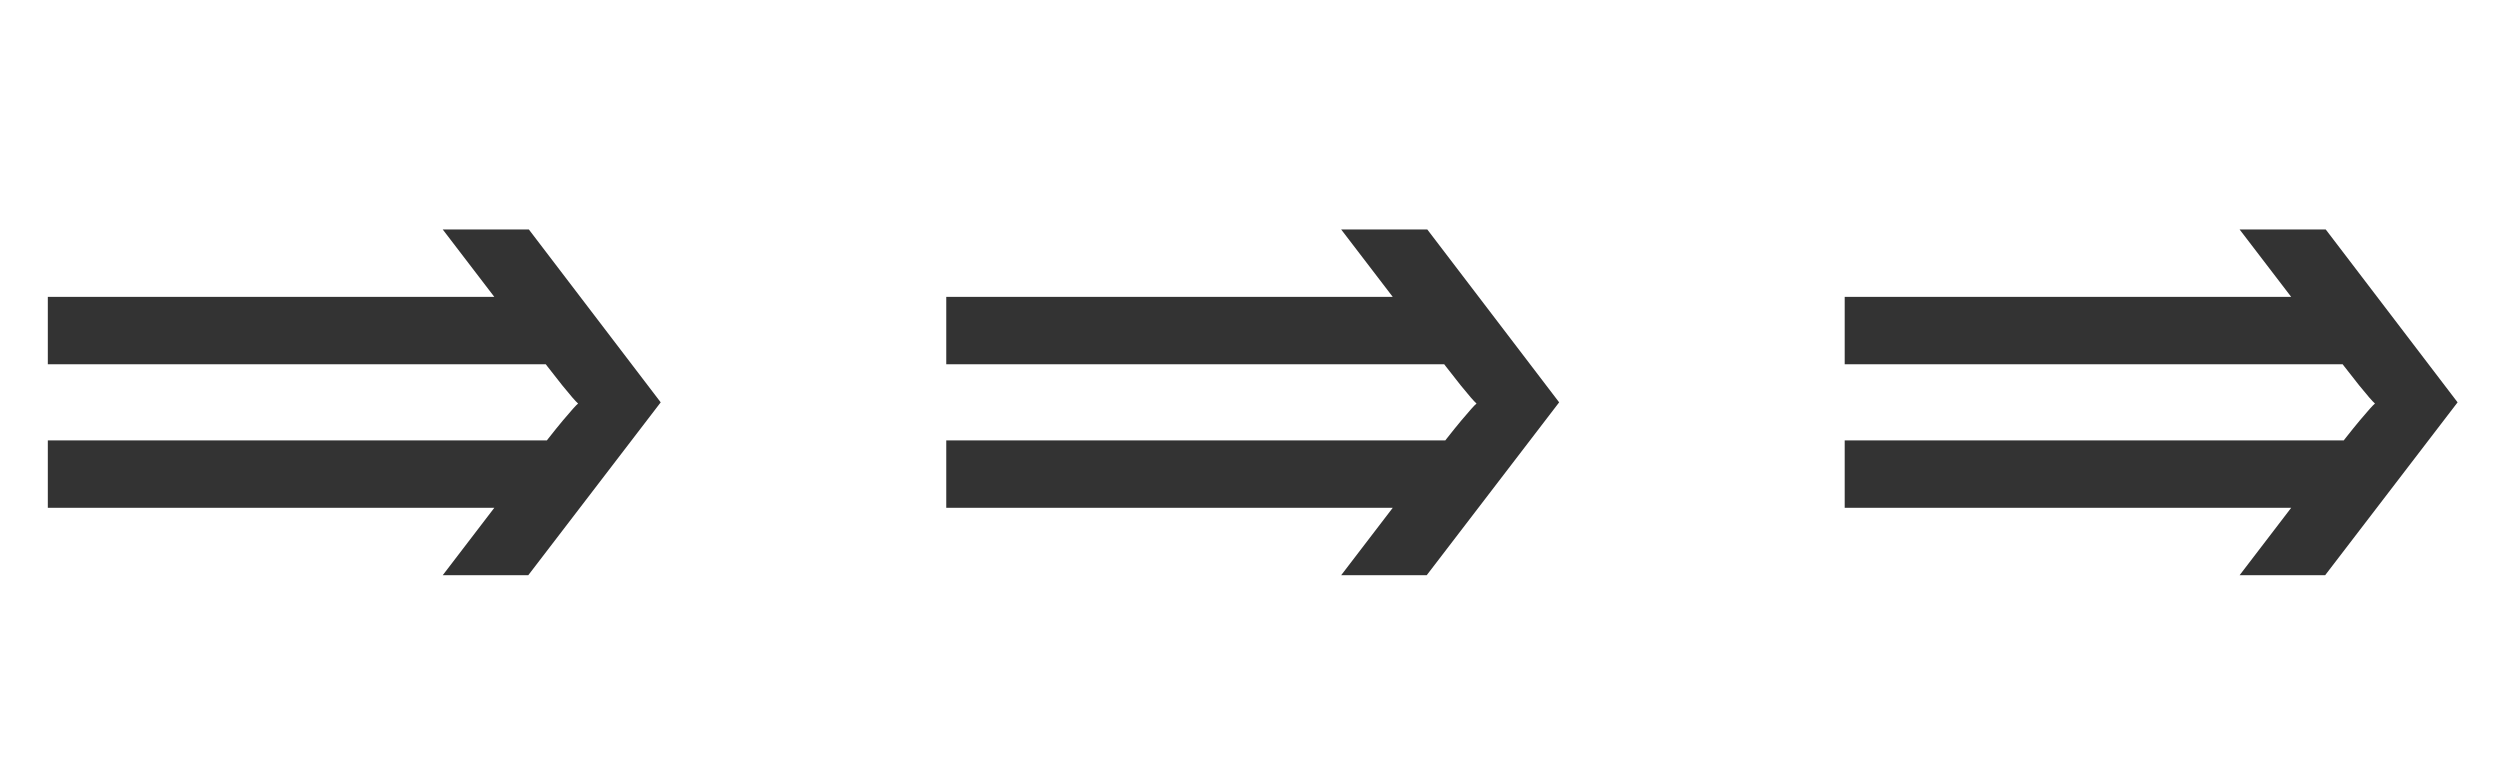 <svg width="256" height="78" viewBox="0 0 256 78" fill="none" xmlns="http://www.w3.org/2000/svg">
<path d="M45.337 58.9L50.617 52H4.897V45.1H58.237L54.157 47.5C55.637 45.54 56.797 44.06 57.637 43.06C58.477 42.06 58.997 41.48 59.197 41.32C58.957 41.12 58.417 40.5 57.577 39.46C56.737 38.42 55.537 36.86 53.977 34.78L58.177 37.3H4.897V30.4H50.617L45.337 23.5H54.157L67.657 41.2L54.097 58.9H45.337Z" fill="#333333"/>
<path d="M137.337 58.9L142.617 52H96.897V45.1H150.237L146.157 47.5C147.637 45.54 148.797 44.06 149.637 43.06C150.477 42.06 150.997 41.48 151.197 41.32C150.957 41.12 150.417 40.5 149.577 39.46C148.737 38.42 147.537 36.86 145.977 34.78L150.177 37.3H96.897V30.4H142.617L137.337 23.5H146.157L159.657 41.2L146.097 58.9H137.337Z" fill="#333333"/>
<path d="M229.337 58.9L234.617 52H188.897V45.1H242.237L238.157 47.5C239.637 45.54 240.797 44.06 241.637 43.06C242.477 42.06 242.997 41.48 243.197 41.32C242.957 41.12 242.417 40.5 241.577 39.46C240.737 38.42 239.537 36.86 237.977 34.78L242.177 37.3H188.897V30.4H234.617L229.337 23.5H238.157L251.657 41.2L238.097 58.9H229.337Z" fill="#333333"/>
</svg>
